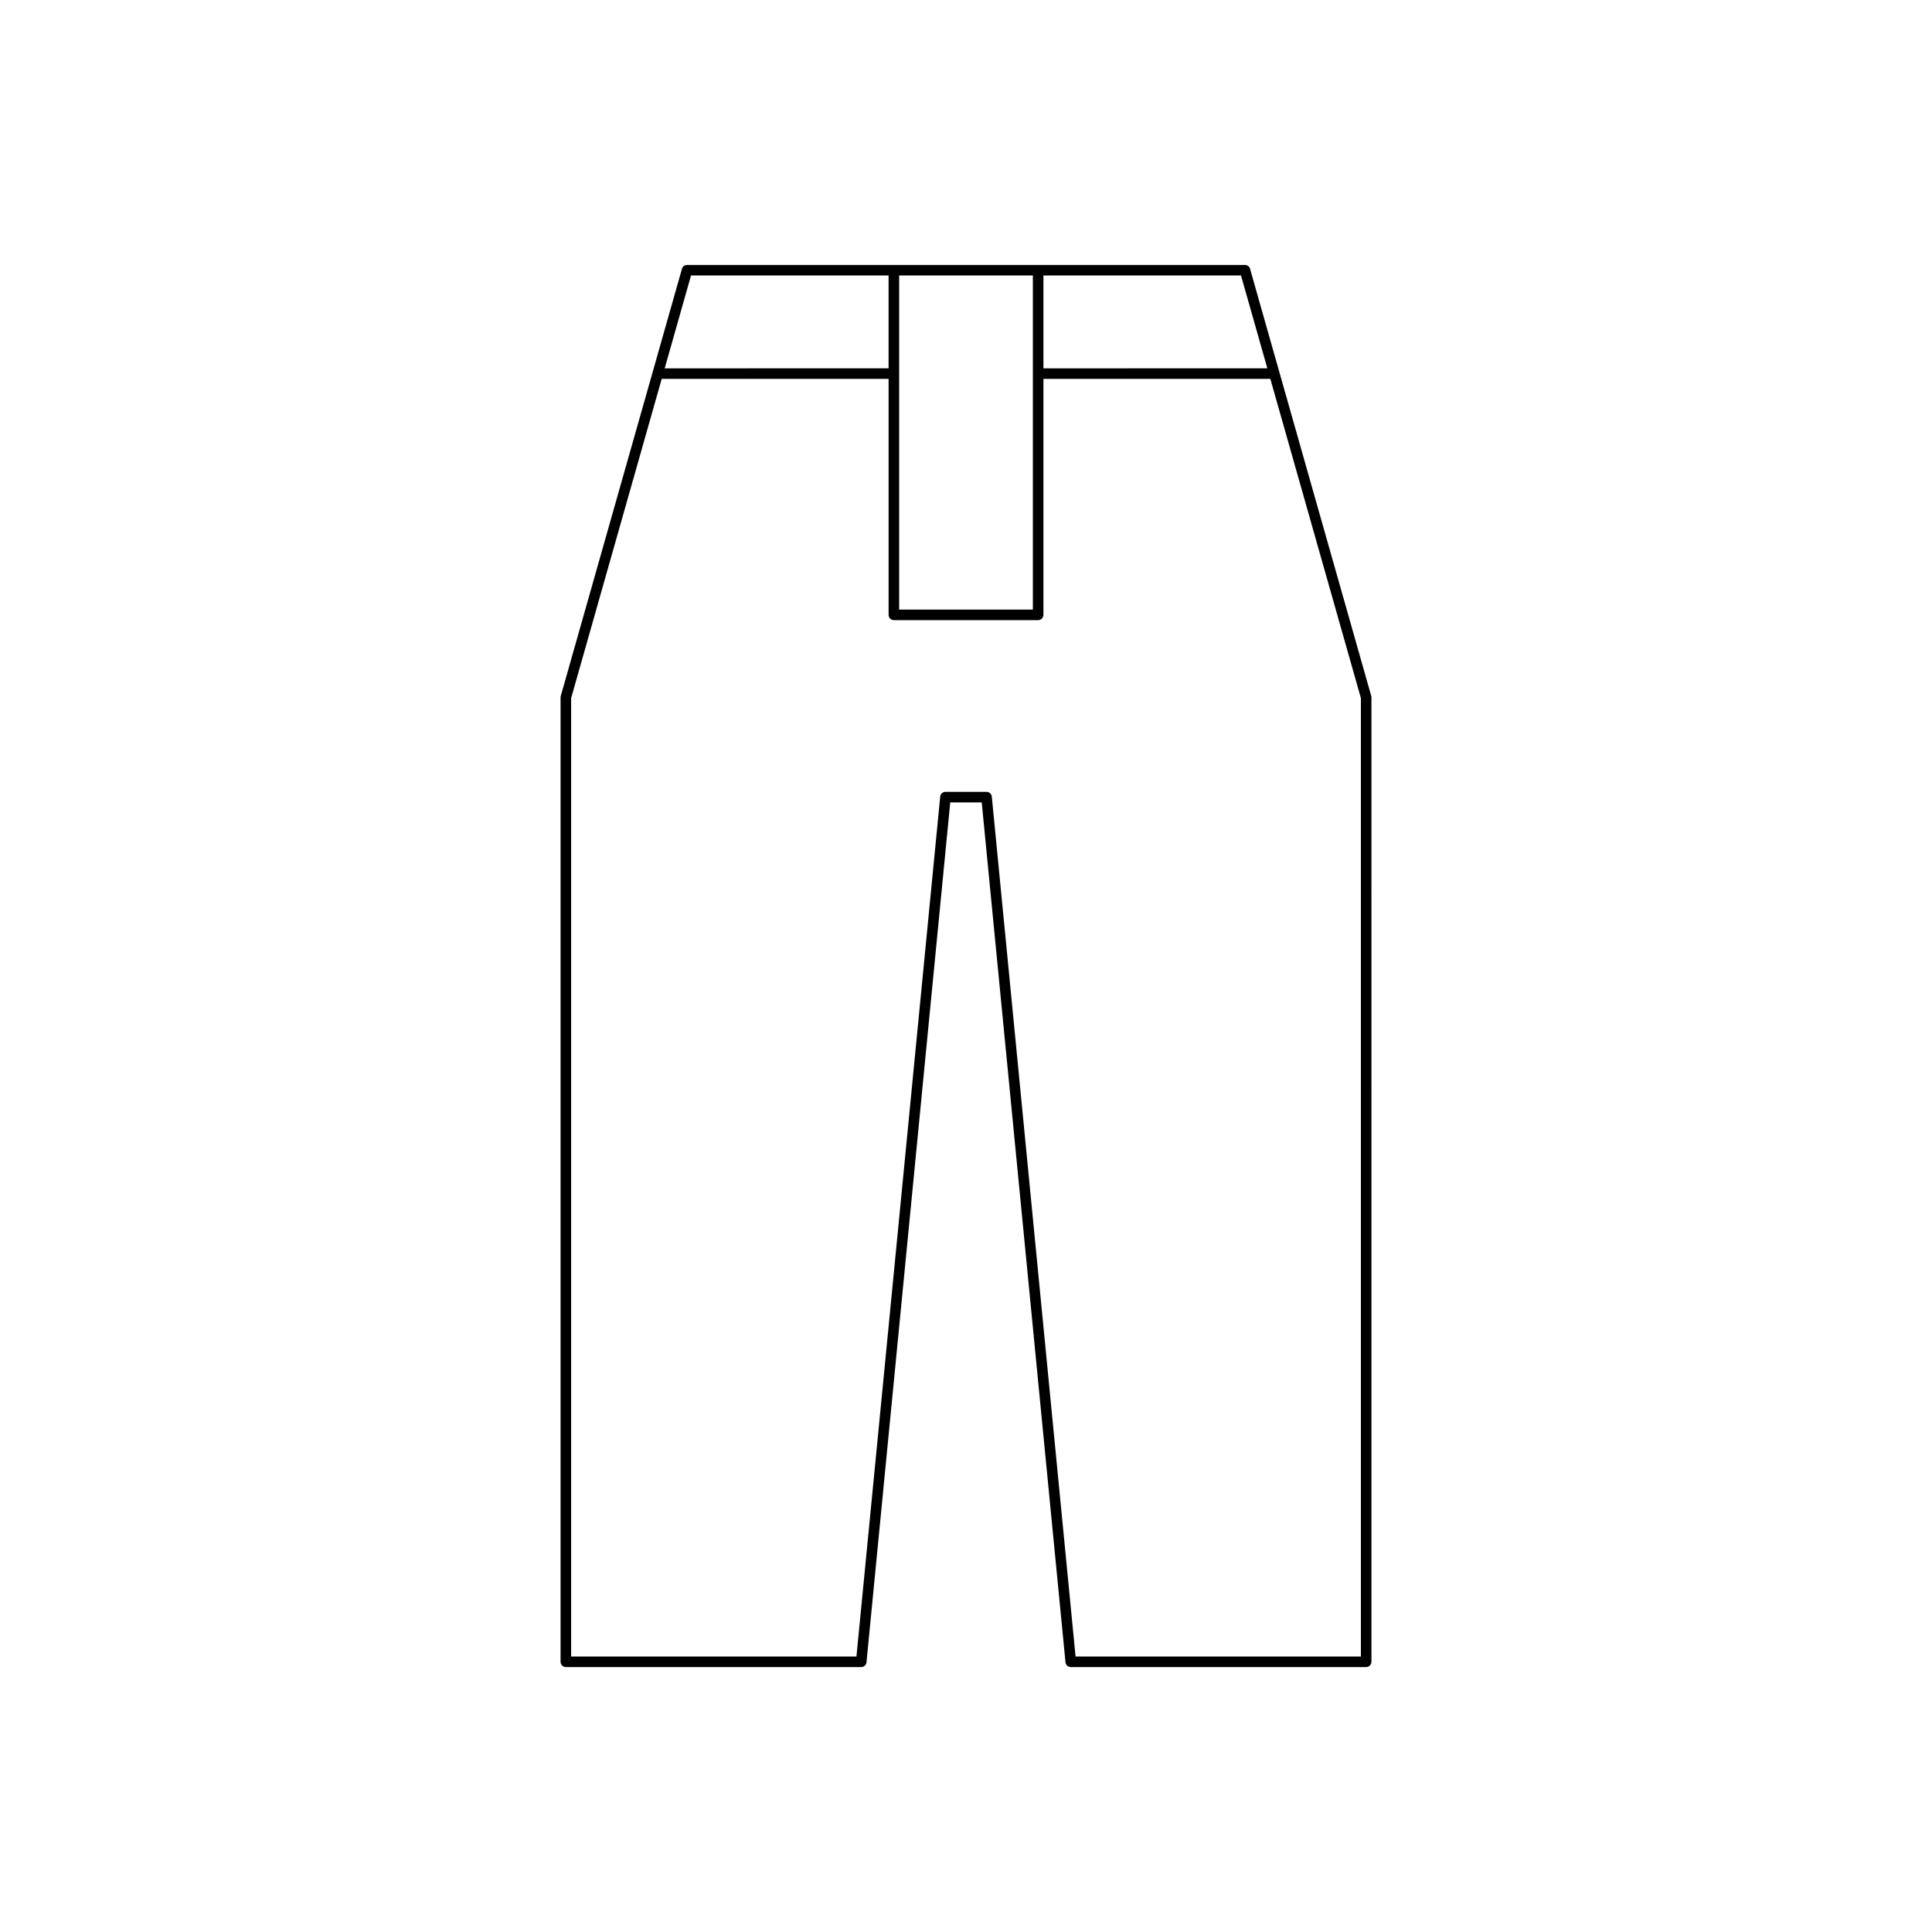 <?xml version="1.0" encoding="UTF-8"?>
<!-- Uploaded to: ICON Repo, www.svgrepo.com, Generator: ICON Repo Mixer Tools -->
<svg fill="#000000" width="800px" height="800px" version="1.1" viewBox="144 144 512 512" xmlns="http://www.w3.org/2000/svg">
 <path d="m293.95 585.79h78.281c0.723 0 1.324-0.547 1.395-1.262l22.199-227.88h8.344l22.199 227.88c0.07 0.715 0.672 1.262 1.395 1.262h78.281c0.77 0 1.398-0.625 1.398-1.398l0.004-255.57c0-0.129-0.016-0.258-0.055-0.383l-32.117-113.21c-0.168-0.602-0.723-1.016-1.344-1.016h-147.86c-0.625 0-1.176 0.414-1.344 1.016l-32.117 113.21c-0.039 0.125-0.055 0.254-0.055 0.383v255.57c0 0.773 0.629 1.398 1.398 1.398zm126.57-368.78h52.359l6.981 24.602-59.34 0.004zm-38.234 0h35.434v88.535h-35.434zm-55.16 0h52.359v24.602l-59.336 0.004zm-31.77 112 24-84.602h60.133v62.535c0 0.773 0.629 1.398 1.398 1.398h38.234c0.77 0 1.398-0.625 1.398-1.398v-62.535h60.133l24 84.602v253.98h-75.617l-22.199-227.88c-0.07-0.715-0.672-1.262-1.395-1.262h-10.879c-0.723 0-1.324 0.547-1.395 1.262l-22.199 227.88h-75.613z"/>
</svg>